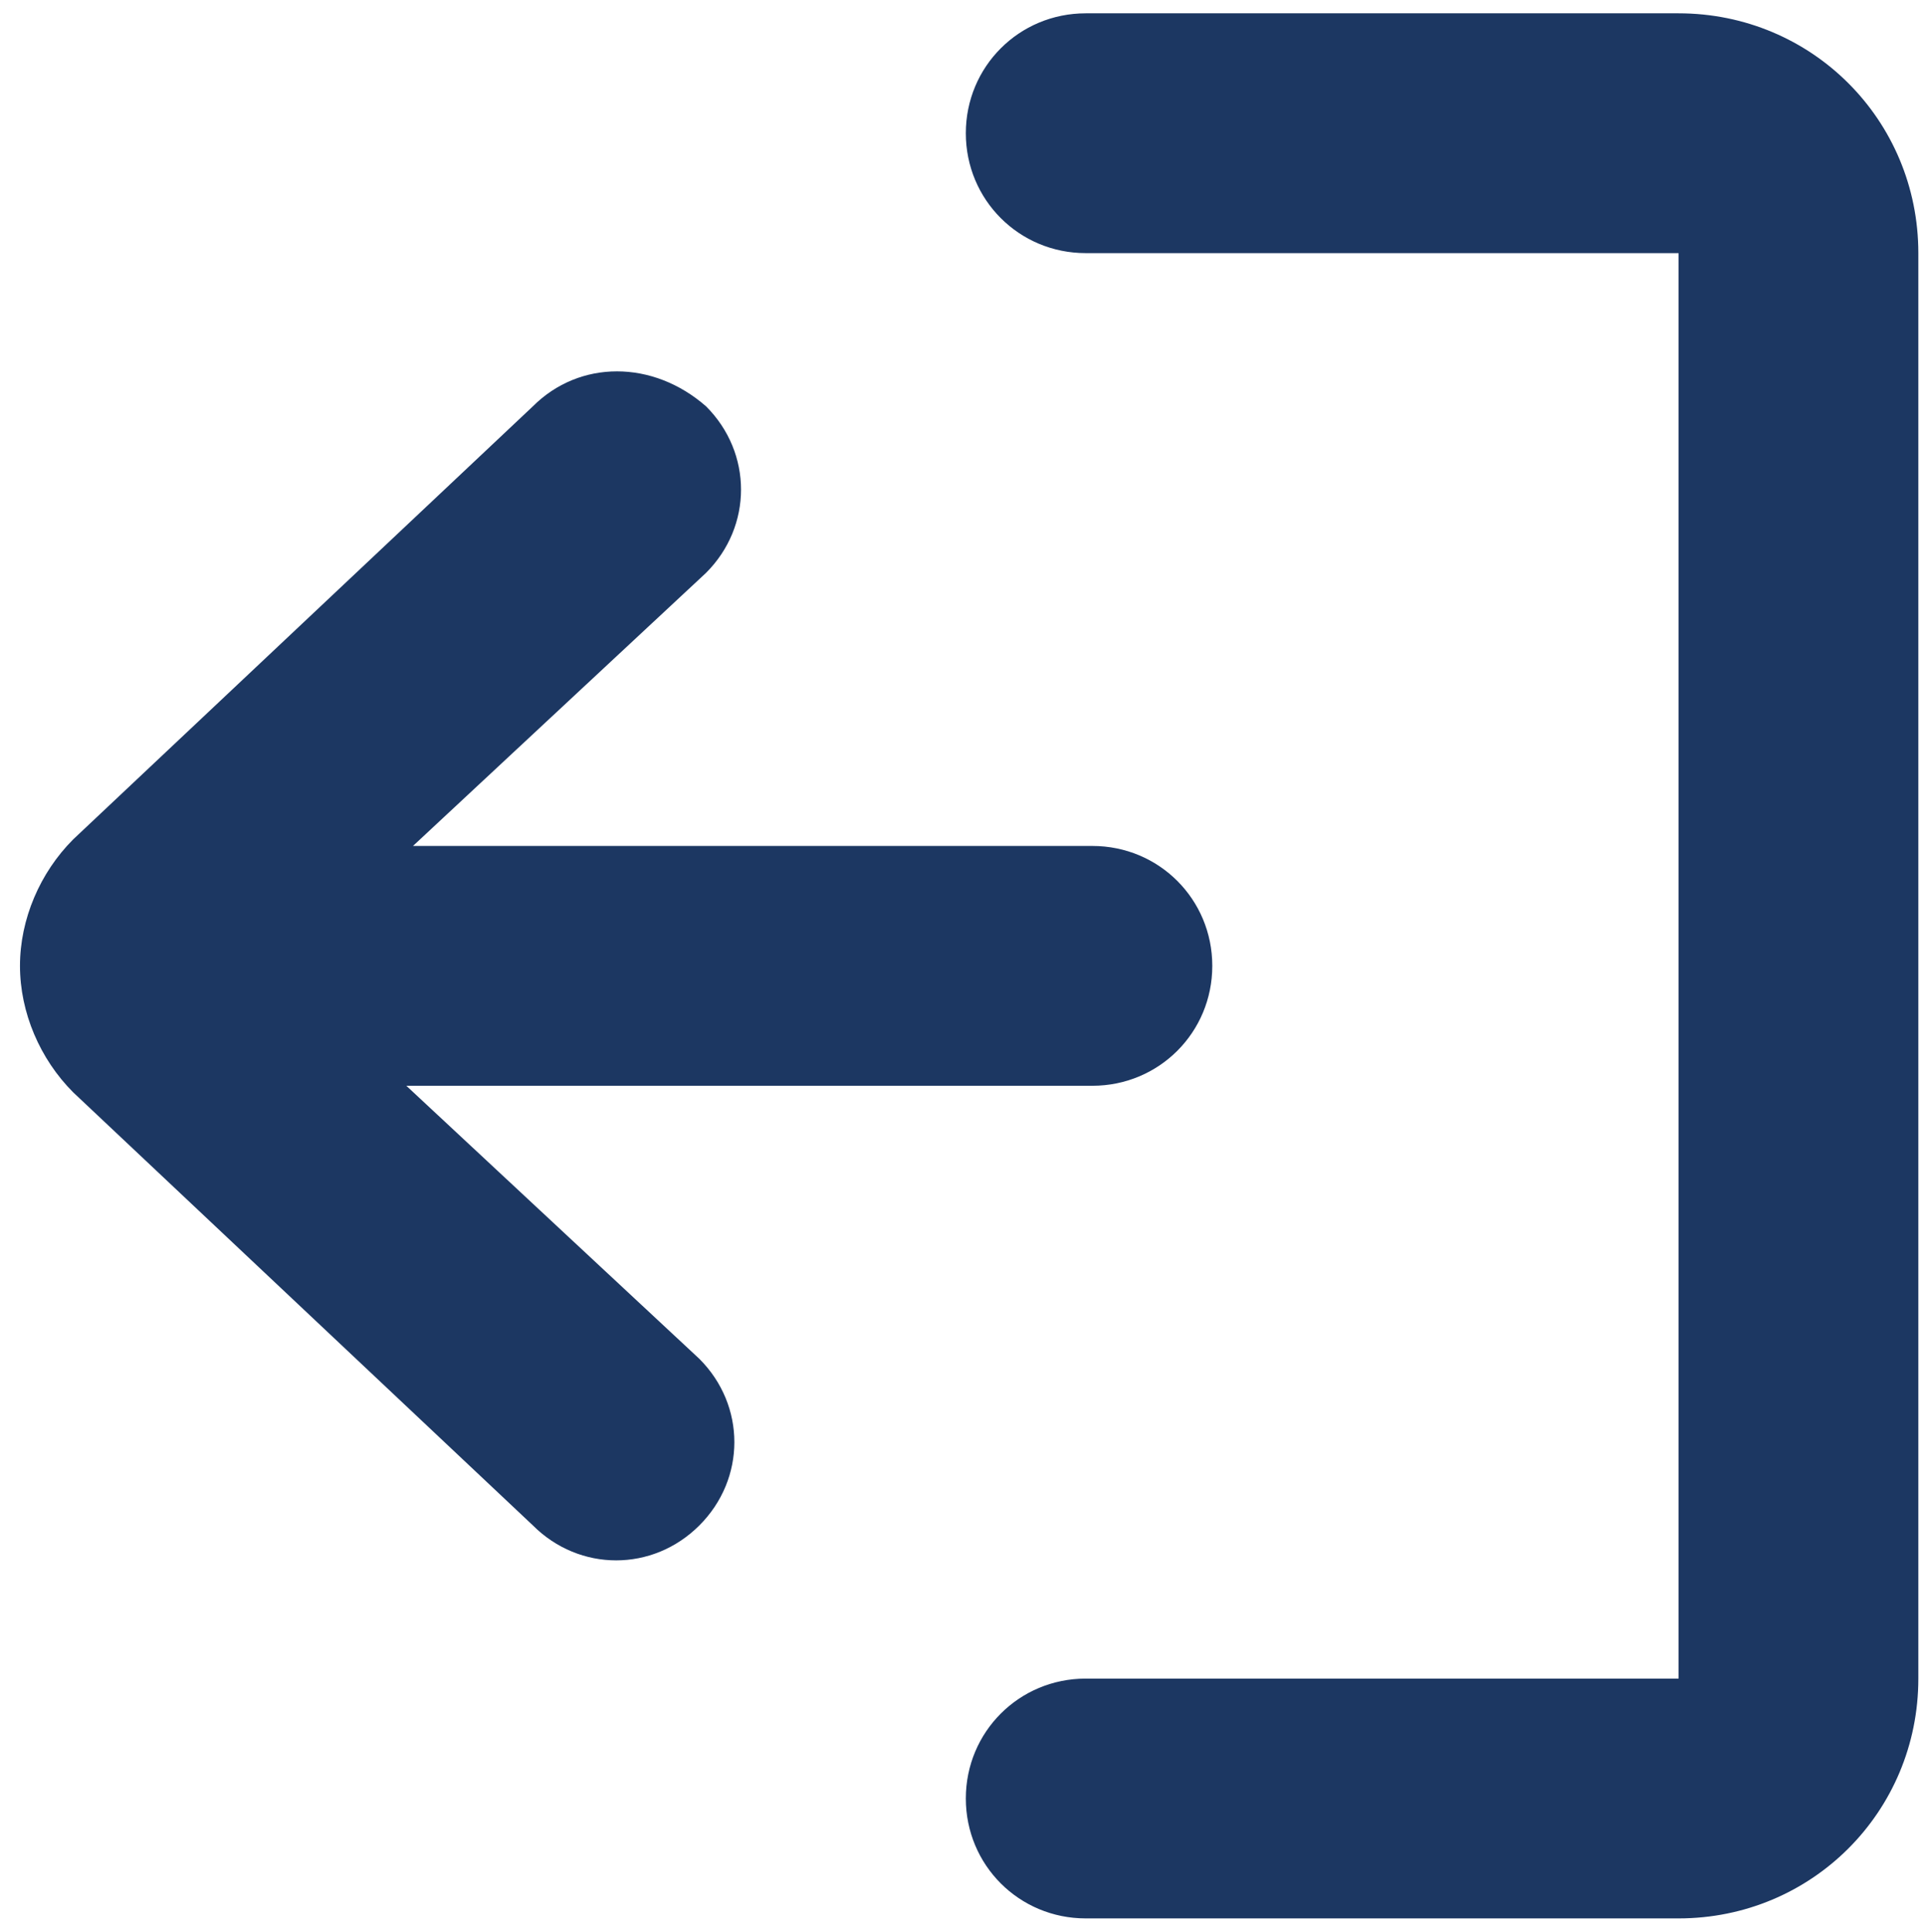 <?xml version="1.0" encoding="UTF-8"?> <svg xmlns="http://www.w3.org/2000/svg" xmlns:xlink="http://www.w3.org/1999/xlink" version="1.1" id="Capa_1" x="0px" y="0px" width="28.9px" height="29px" viewBox="0 0 28.9 29" xml:space="preserve"> <path fill-rule="evenodd" clip-rule="evenodd" fill="#1C3762" d="M25.2,25.2c0,0,0-21.4,0-21.4c0,0-8.9,0-8.9,0 c-1,0-1.8-0.8-1.8-1.8c0-1,0.8-1.8,1.8-1.8h8.9c2,0,3.6,1.6,3.6,3.6v21.4c0,2-1.6,3.6-3.6,3.6h-8.9c-1,0-1.8-0.8-1.8-1.8 s0.8-1.8,1.8-1.8 M25.2,25.2 M6.1,16.3l4.4,4.1c0.7,0.7,0.7,1.8,0,2.5c-0.7,0.7-1.8,0.7-2.5,0l-6.9-6.5c-0.5-0.5-0.8-1.2-0.8-1.9 c0-0.7,0.3-1.4,0.8-1.9l6.9-6.5c0.7-0.7,1.8-0.7,2.6,0c0.7,0.7,0.7,1.8,0,2.5l-4.4,4.1h10.2c1,0,1.8,0.8,1.8,1.8 c0,1-0.8,1.8-1.8,1.8L6.1,16.3L6.1,16.3L6.1,16.3z"></path> </svg> 
